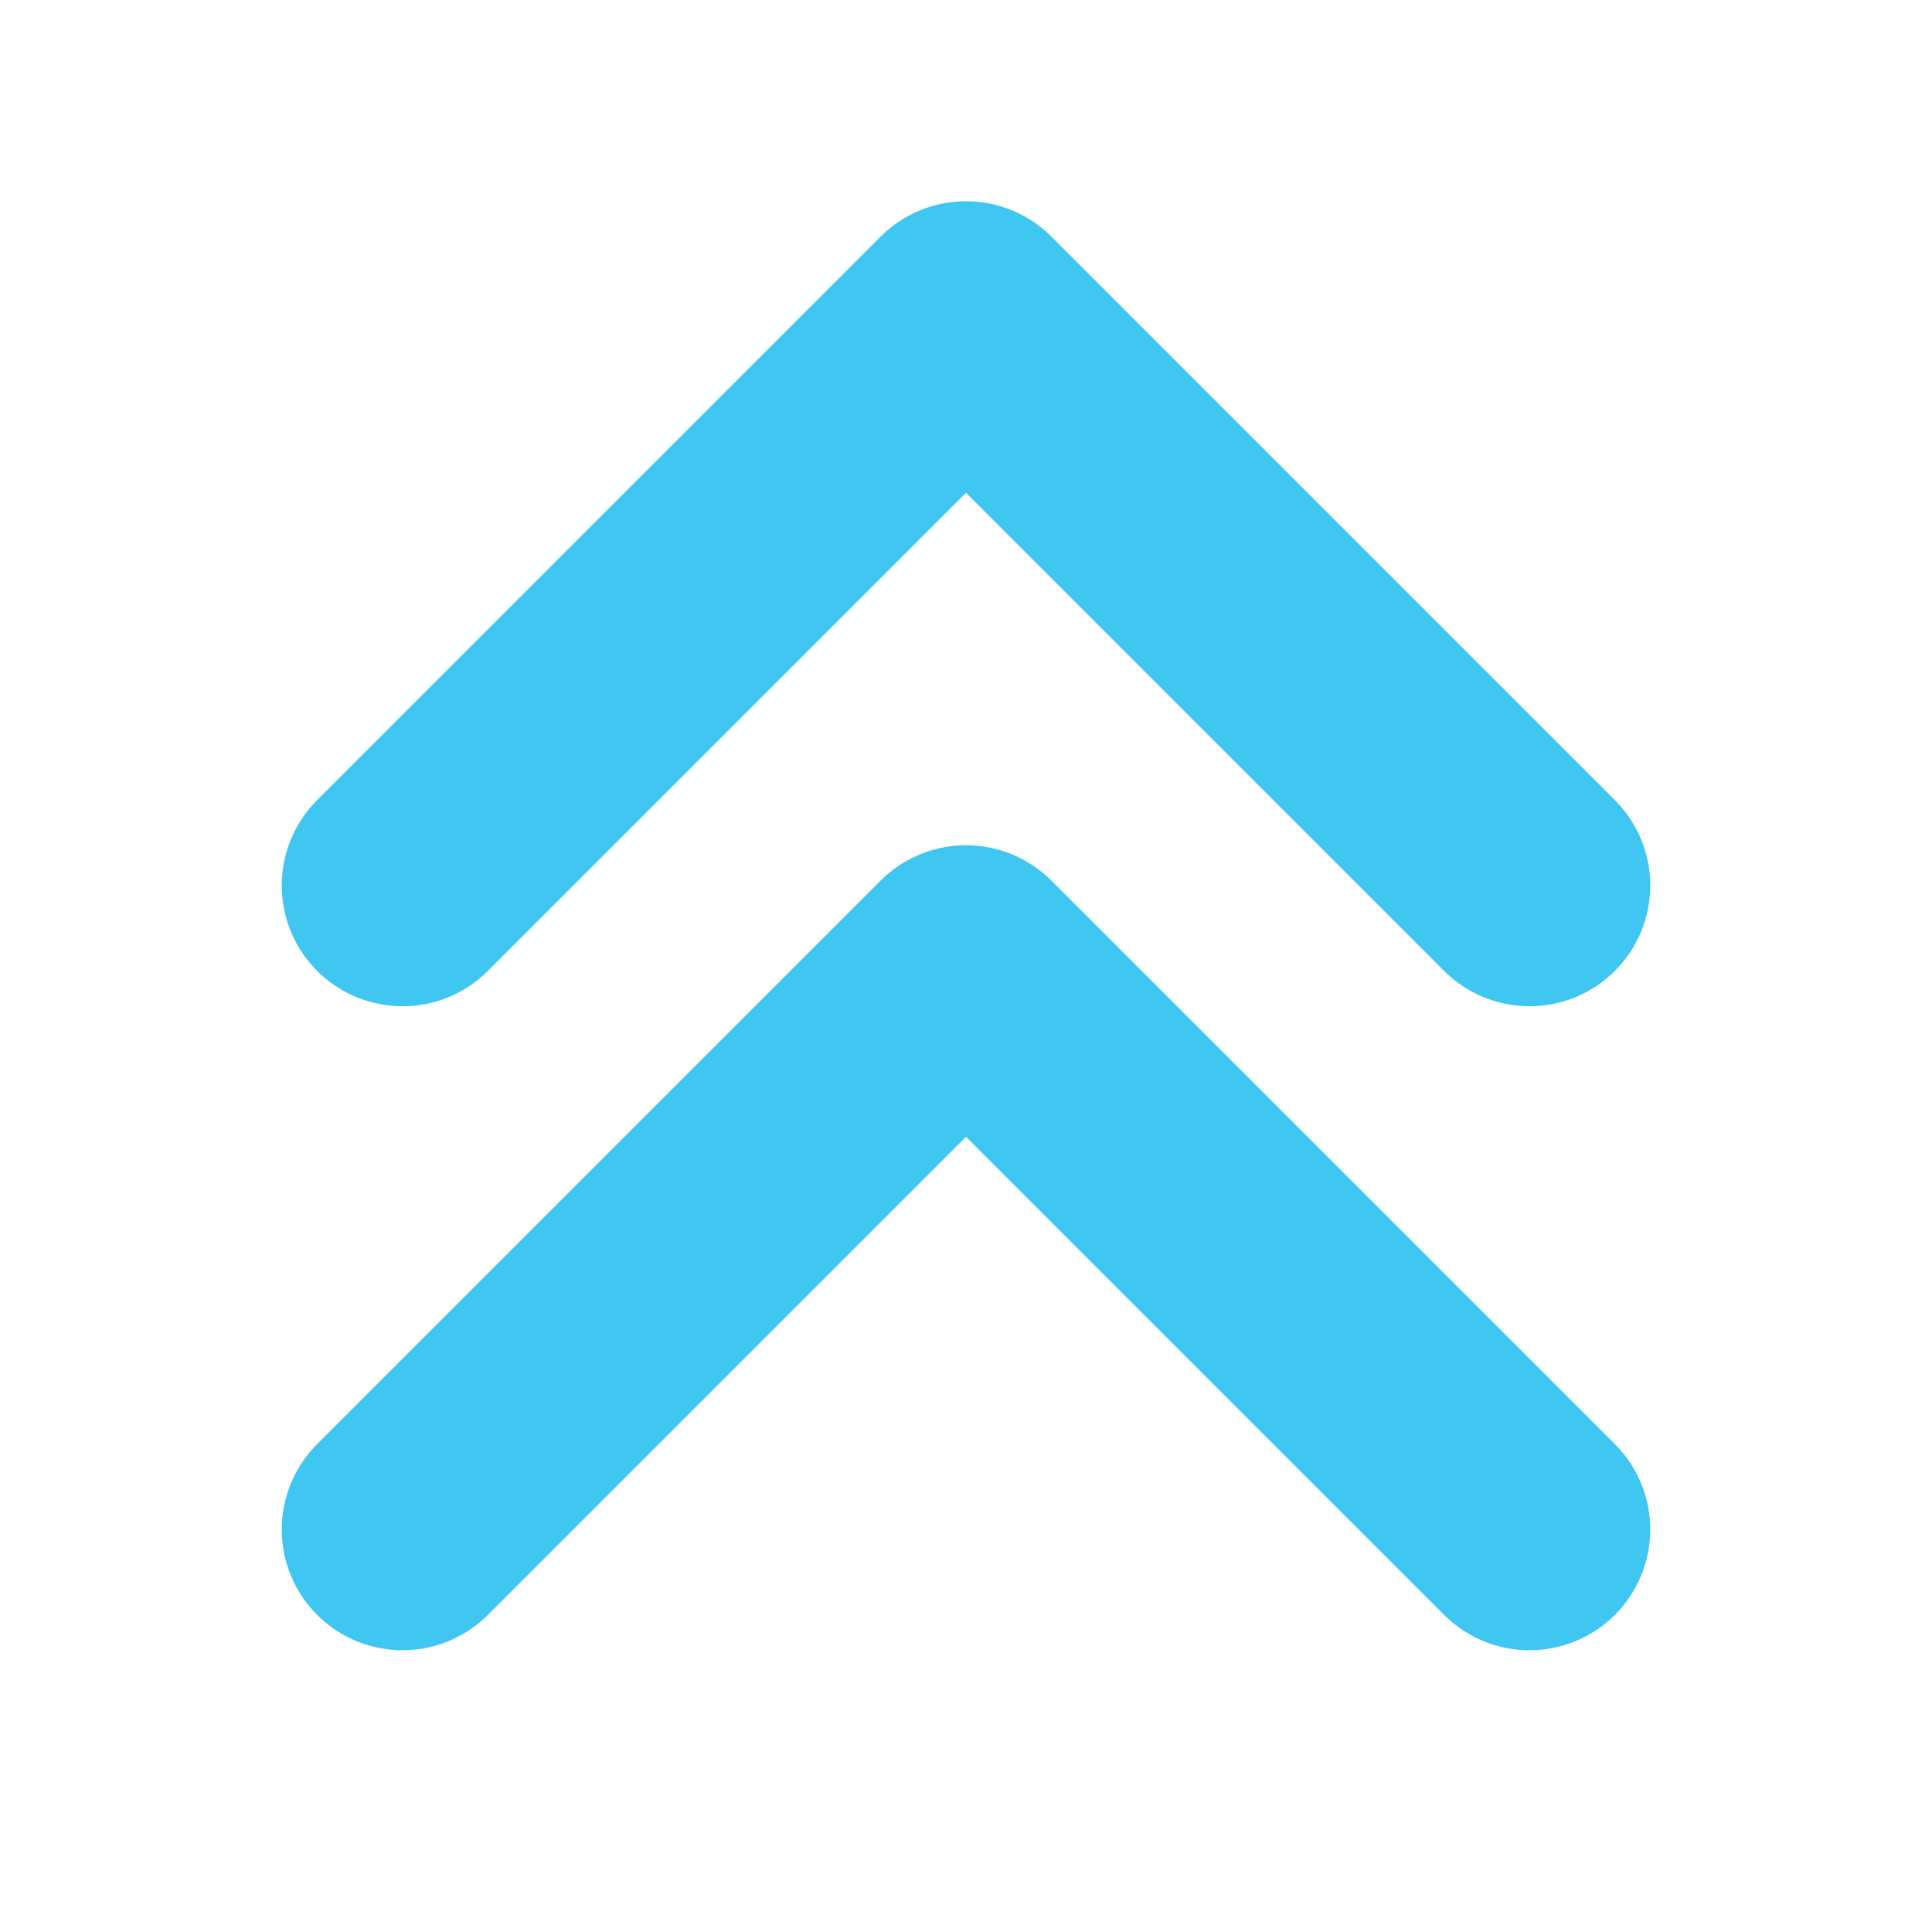 <svg xmlns="http://www.w3.org/2000/svg" fill="none" viewBox="0 0 24 24" stroke="#3fc7f1" stroke-width="3">
    <path stroke-linecap="round" stroke-linejoin="round" d="M5 11l7-7 7 7M5 19l7-7 7 7" />
</svg>